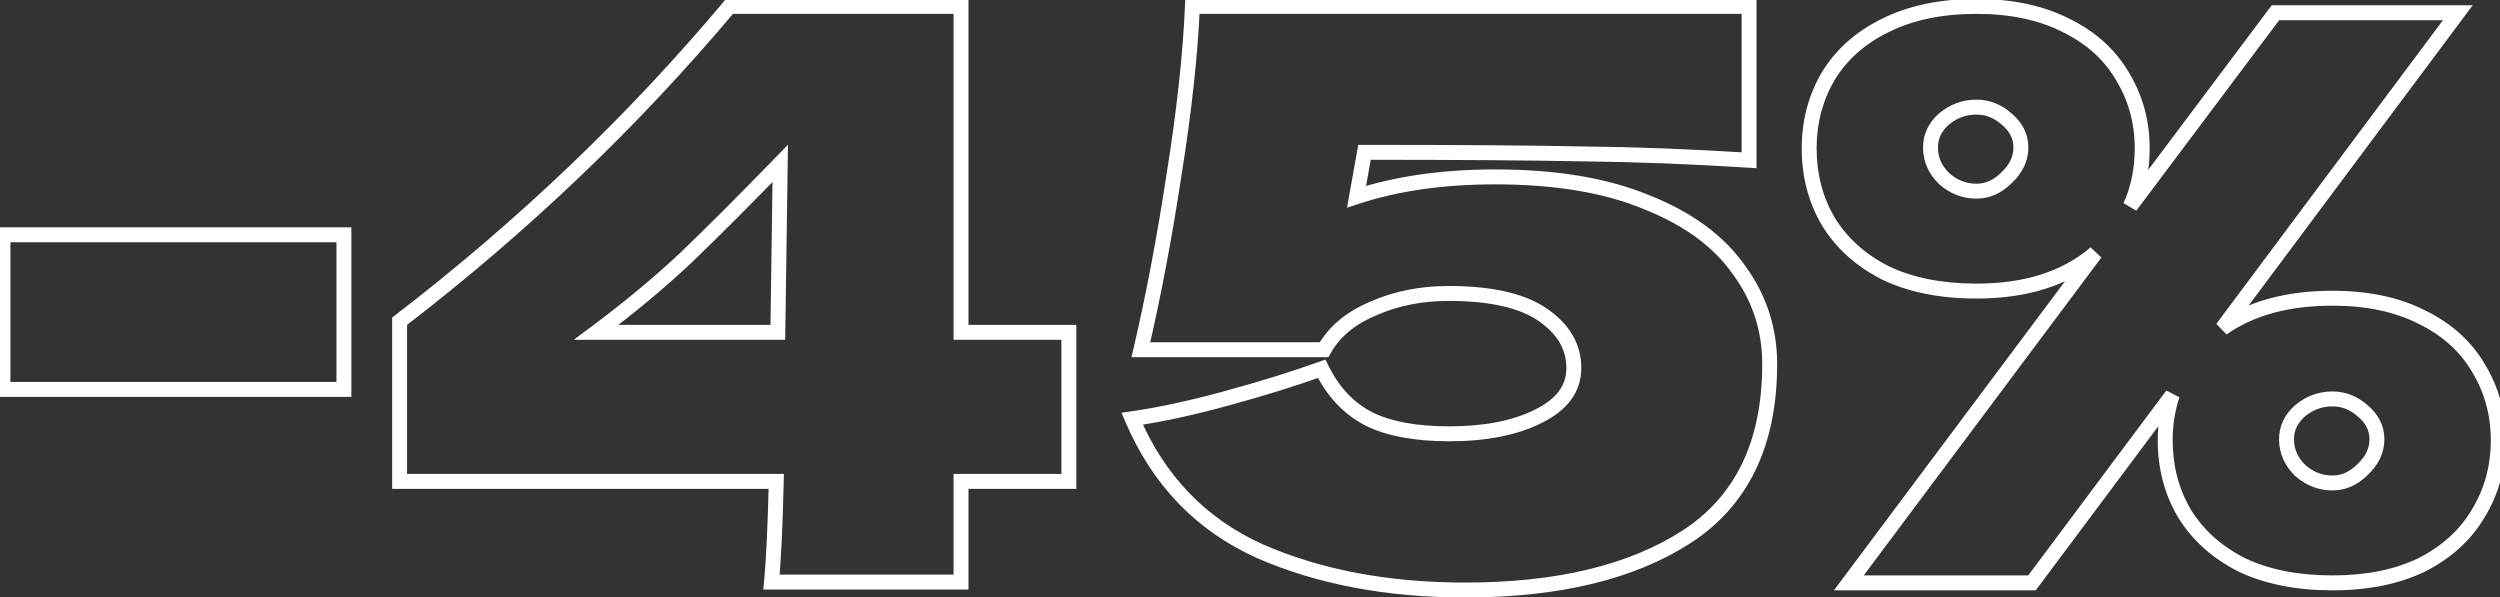 <?xml version="1.0" encoding="UTF-8"?> <svg xmlns="http://www.w3.org/2000/svg" width="335" height="80" viewBox="0 0 335 80" fill="none"><rect x="0" y="0" width="335" height="80" fill="#333333" stroke="none"/><path d="M46.085 52.18V53.18H47.085V52.18H46.085ZM0.395 52.18H-0.605V53.18H0.395V52.18ZM0.395 31.46V30.46H-0.605V31.46H0.395ZM46.085 31.46H47.085V30.46H46.085V31.46ZM46.085 51.18H0.395V53.18H46.085V51.18ZM1.395 52.18V31.46H-0.605V52.18H1.395ZM0.395 32.46H46.085V30.46H0.395V32.46ZM45.085 31.46V52.18H47.085V31.46H45.085ZM143.227 44.53H144.227V43.53H143.227V44.53ZM143.227 64.506V65.506H144.227V64.506H143.227ZM128.777 64.506V63.506H127.777V64.506H128.777ZM128.777 78V79H129.777V78H128.777ZM103.382 78L102.386 77.905L102.282 79H103.382V78ZM104.019 64.506L105.019 64.529L105.043 63.506H104.019V64.506ZM53.548 64.506H52.548V65.506H53.548V64.506ZM53.548 43.042L52.939 42.249L52.548 42.549V43.042H53.548ZM97.75 0.859V-0.141H97.284L96.984 0.216L97.75 0.859ZM128.777 0.859H129.777V-0.141H128.777V0.859ZM128.777 44.53H127.777V45.53H128.777V44.53ZM104.55 21.897L105.55 21.911L105.586 19.397L103.833 21.2L104.55 21.897ZM91.906 34.542L92.591 35.27L92.599 35.263L91.906 34.542ZM79.899 44.53L79.301 43.728L76.886 45.53H79.899V44.53ZM104.232 44.53V45.53H105.218L105.231 44.544L104.232 44.53ZM142.227 44.53V64.506H144.227V44.53H142.227ZM143.227 63.506H128.777V65.506H143.227V63.506ZM127.777 64.506V78H129.777V64.506H127.777ZM128.777 77H103.382V79H128.777V77ZM104.377 78.095C104.664 75.083 104.877 70.555 105.019 64.529L103.019 64.482C102.878 70.498 102.666 74.967 102.386 77.905L104.377 78.095ZM104.019 63.506H53.548V65.506H104.019V63.506ZM54.548 64.506V43.042H52.548V64.506H54.548ZM54.157 43.835C70.718 31.113 85.505 17.002 98.516 1.502L96.984 0.216C84.069 15.601 69.388 29.612 52.939 42.249L54.157 43.835ZM97.75 1.859H128.777V-0.141H97.75V1.859ZM127.777 0.859V44.53H129.777V0.859H127.777ZM128.777 45.53H143.227V43.53H128.777V45.53ZM103.833 21.2C98.951 26.225 94.744 30.431 91.213 33.82L92.599 35.263C96.151 31.852 100.375 27.629 105.268 22.594L103.833 21.2ZM91.221 33.813C87.71 37.113 83.738 40.418 79.301 43.728L80.497 45.331C84.986 41.982 89.018 38.629 92.591 35.27L91.221 33.813ZM79.899 45.53H104.232V43.53H79.899V45.53ZM105.231 44.544L105.55 21.911L103.55 21.883L103.232 44.516L105.231 44.544ZM220.669 27.104L220.285 28.027L220.292 28.03L220.3 28.033L220.669 27.104ZM232.995 36.136L232.177 36.711L232.183 36.72L232.189 36.728L232.995 36.136ZM225.982 71.944L226.523 72.784L226.525 72.783L225.982 71.944ZM168.816 73.856L168.406 74.768L168.416 74.772L168.816 73.856ZM151.709 56.111L151.565 55.122L150.279 55.309L150.79 56.504L151.709 56.111ZM164.46 53.349L164.197 52.384L164.193 52.385L164.46 53.349ZM177.104 49.417L178.003 48.978L177.61 48.174L176.767 48.476L177.104 49.417ZM183.373 56.111L182.908 56.996L182.917 57.001L182.926 57.006L183.373 56.111ZM206.112 55.793L205.673 54.894L205.665 54.898L206.112 55.793ZM184.011 41.342L184.397 42.264L184.406 42.261L184.415 42.257L184.011 41.342ZM177.423 46.867V47.867H178.01L178.296 47.355L177.423 46.867ZM152.878 46.867L151.904 46.64L151.618 47.867H152.878V46.867ZM157.341 23.279L156.353 23.121L156.352 23.129L157.341 23.279ZM159.785 0.859V-0.141H158.827L158.786 0.815L159.785 0.859ZM234.376 0.859H235.376V-0.141H234.376V0.859ZM234.376 21.472L234.313 22.47L235.376 22.537V21.472H234.376ZM212.062 20.622L212.042 21.622L212.052 21.622L212.062 20.622ZM182.842 20.41V19.41H182.005L181.858 20.234L182.842 20.41ZM181.78 26.36L180.795 26.184L180.501 27.833L182.092 27.31L181.78 26.36ZM200.374 24.704C208.363 24.704 214.988 25.826 220.285 28.027L221.053 26.18C215.441 23.848 208.536 22.704 200.374 22.704V24.704ZM220.3 28.033C225.693 30.177 229.624 33.083 232.177 36.711L233.812 35.56C230.982 31.538 226.696 28.423 221.038 26.174L220.3 28.033ZM232.189 36.728C234.825 40.31 236.138 44.317 236.138 48.78H238.138C238.138 43.892 236.689 39.469 233.8 35.543L232.189 36.728ZM236.138 48.78C236.138 59.144 232.532 66.51 225.438 71.104L226.525 72.783C234.308 67.743 238.138 59.666 238.138 48.78H236.138ZM225.44 71.103C218.288 75.71 208.617 78.063 196.337 78.063V80.063C208.849 80.063 218.941 77.669 226.523 72.784L225.44 71.103ZM196.337 78.063C186.034 78.063 177.002 76.346 169.217 72.94L168.416 74.772C176.499 78.308 185.813 80.063 196.337 80.063V78.063ZM169.227 72.944C161.604 69.51 156.077 63.787 152.629 55.718L150.79 56.504C154.425 65.011 160.303 71.118 168.406 74.768L169.227 72.944ZM151.853 57.101C155.798 56.527 160.09 55.596 164.727 54.312L164.193 52.385C159.621 53.651 155.412 54.562 151.565 55.122L151.853 57.101ZM164.723 54.314C169.418 53.033 173.658 51.715 177.442 50.359L176.767 48.476C173.042 49.812 168.852 51.114 164.197 52.384L164.723 54.314ZM176.206 49.856C177.775 53.07 180.007 55.469 182.908 56.996L183.839 55.227C181.357 53.92 179.408 51.856 178.003 48.978L176.206 49.856ZM182.926 57.006C185.809 58.447 189.594 59.13 194.211 59.13V57.13C189.761 57.13 186.321 56.467 183.821 55.217L182.926 57.006ZM194.211 59.13C199.128 59.13 203.261 58.336 206.559 56.687L205.665 54.898C202.729 56.366 198.929 57.13 194.211 57.13V59.13ZM206.551 56.691C209.966 55.022 211.893 52.57 211.893 49.311H209.893C209.893 51.578 208.633 53.447 205.673 54.894L206.551 56.691ZM211.893 49.311C211.893 46.085 210.294 43.429 207.319 41.37L206.18 43.014C208.731 44.78 209.893 46.87 209.893 49.311H211.893ZM207.319 41.37C204.309 39.286 199.85 38.323 194.105 38.323V40.323C199.694 40.323 203.665 41.273 206.18 43.014L207.319 41.37ZM194.105 38.323C190.297 38.323 186.793 39.019 183.607 40.427L184.415 42.257C187.321 40.973 190.546 40.323 194.105 40.323V38.323ZM183.625 40.419C180.415 41.763 178.025 43.739 176.55 46.379L178.296 47.355C179.513 45.178 181.515 43.471 184.397 42.264L183.625 40.419ZM177.423 45.867H152.878V47.867H177.423V45.867ZM153.852 47.094C155.559 39.769 157.051 31.88 158.33 23.428L156.352 23.129C155.08 31.536 153.598 39.373 151.904 46.64L153.852 47.094ZM158.328 23.436C159.679 14.98 160.498 7.467 160.784 0.902L158.786 0.815C158.504 7.284 157.695 14.718 156.353 23.121L158.328 23.436ZM159.785 1.859H234.376V-0.141H159.785V1.859ZM233.376 0.859V21.472H235.376V0.859H233.376ZM234.439 20.474C226.56 19.977 219.105 19.693 212.072 19.622L212.052 21.622C219.045 21.693 226.466 21.975 234.313 22.47L234.439 20.474ZM212.083 19.622C205.131 19.481 195.383 19.41 182.842 19.41V21.41C195.378 21.41 205.11 21.481 212.042 21.622L212.083 19.622ZM181.858 20.234L180.795 26.184L182.764 26.536L183.827 20.585L181.858 20.234ZM182.092 27.31C187.354 25.579 193.443 24.704 200.374 24.704V22.704C193.279 22.704 186.972 23.599 181.467 25.41L182.092 27.31ZM324.564 42.511L324.109 43.401L324.117 43.405L324.125 43.409L324.564 42.511ZM332.108 49.311L331.245 49.816L331.25 49.824L331.254 49.832L332.108 49.311ZM332.108 68.756L331.254 68.235L331.25 68.243L331.245 68.251L332.108 68.756ZM324.564 75.662L325.004 76.561L325.011 76.557L325.019 76.553L324.564 75.662ZM300.338 75.662L299.883 76.553L299.894 76.559L299.906 76.564L300.338 75.662ZM292.688 68.756L291.825 69.261L291.829 69.269L291.834 69.276L292.688 68.756ZM291.094 52.924L292.042 53.24L290.292 52.325L291.094 52.924ZM272.287 78.106V79.106H272.788L273.088 78.705L272.287 78.106ZM247.742 78.106L246.941 77.507L245.745 79.106H247.742V78.106ZM280.787 33.904L281.588 34.503L280.136 33.145L280.787 33.904ZM252.629 36.56L252.175 37.451L252.186 37.457L252.197 37.462L252.629 36.56ZM244.979 29.654L244.116 30.159L244.12 30.167L244.125 30.174L244.979 29.654ZM244.979 10.209L244.125 9.689L244.12 9.696L244.116 9.704L244.979 10.209ZM252.629 3.409L253.069 4.307L253.077 4.303L252.629 3.409ZM276.856 3.409L276.401 4.3L276.408 4.303L276.416 4.307L276.856 3.409ZM284.4 10.209L283.537 10.714L283.541 10.722L283.546 10.73L284.4 10.209ZM285.462 27.635L284.552 27.221L286.262 28.235L285.462 27.635ZM304.907 1.709V0.709H304.407L304.107 1.109L304.907 1.709ZM329.346 1.709L330.147 2.307L331.34 0.709H329.346V1.709ZM297.788 43.998L296.986 43.4L298.363 44.816L297.788 43.998ZM268.886 23.81L268.2 23.083L268.189 23.093L268.179 23.103L268.886 23.81ZM268.886 15.947L268.225 16.697L268.235 16.706L268.246 16.715L268.886 15.947ZM260.492 15.947L259.852 15.179L259.841 15.188L259.831 15.197L260.492 15.947ZM260.492 23.916L259.785 24.623L259.806 24.644L259.828 24.664L260.492 23.916ZM316.595 62.912L315.908 62.185L315.898 62.195L315.888 62.205L316.595 62.912ZM316.595 55.049L315.933 55.799L315.944 55.808L315.955 55.817L316.595 55.049ZM308.201 55.049L307.561 54.281L307.55 54.29L307.539 54.299L308.201 55.049ZM308.201 63.018L307.494 63.725L307.514 63.746L307.536 63.765L308.201 63.018ZM312.557 40.961C317.113 40.961 320.952 41.789 324.109 43.401L325.019 41.62C321.518 39.832 317.352 38.961 312.557 38.961V40.961ZM324.125 43.409C327.296 44.961 329.654 47.099 331.245 49.816L332.971 48.806C331.162 45.715 328.491 43.319 325.004 41.613L324.125 43.409ZM331.254 49.832C332.926 52.573 333.765 55.614 333.765 58.98H335.765C335.765 55.263 334.833 51.858 332.962 48.791L331.254 49.832ZM333.765 58.98C333.765 62.421 332.924 65.498 331.254 68.235L332.962 69.276C334.835 66.205 335.765 62.765 335.765 58.98H333.765ZM331.245 68.251C329.652 70.972 327.288 73.149 324.109 74.772L325.019 76.553C328.499 74.776 331.164 72.348 332.971 69.261L331.245 68.251ZM324.125 74.764C320.963 76.311 317.119 77.106 312.557 77.106V79.106C317.346 79.106 321.506 78.272 325.004 76.561L324.125 74.764ZM312.557 77.106C307.923 77.106 304.005 76.311 300.77 74.761L299.906 76.564C303.471 78.273 307.699 79.106 312.557 79.106V77.106ZM300.793 74.772C297.611 73.147 295.207 70.966 293.541 68.235L291.834 69.276C293.71 72.354 296.406 74.777 299.883 76.553L300.793 74.772ZM293.551 68.251C291.947 65.511 291.137 62.429 291.137 58.98H289.137C289.137 62.757 290.028 66.192 291.825 69.261L293.551 68.251ZM291.137 58.98C291.137 56.957 291.441 55.045 292.042 53.24L290.145 52.608C289.472 54.627 289.137 56.754 289.137 58.98H291.137ZM290.292 52.325L271.485 77.508L273.088 78.705L291.895 53.522L290.292 52.325ZM272.287 77.106H247.742V79.106H272.287V77.106ZM248.543 78.705L281.588 34.503L279.986 33.305L246.941 77.507L248.543 78.705ZM280.136 33.145C276.396 36.351 271.336 38.004 264.849 38.004V40.004C271.679 40.004 277.244 38.258 281.438 34.663L280.136 33.145ZM264.849 38.004C260.215 38.004 256.296 37.209 253.061 35.659L252.197 37.462C255.763 39.171 259.991 40.004 264.849 40.004V38.004ZM253.084 35.67C249.903 34.045 247.498 31.864 245.833 29.133L244.125 30.174C246.002 33.252 248.697 35.675 252.175 37.451L253.084 35.67ZM245.842 29.149C244.238 26.409 243.429 23.327 243.429 19.878H241.429C241.429 23.655 242.32 27.09 244.116 30.159L245.842 29.149ZM243.429 19.878C243.429 16.505 244.236 13.457 245.842 10.714L244.116 9.704C242.321 12.77 241.429 16.169 241.429 19.878H243.429ZM245.833 10.73C247.496 8.003 249.895 5.86 253.069 4.307L252.19 2.511C248.705 4.216 246.004 6.607 244.125 9.689L245.833 10.73ZM253.077 4.303C256.308 2.688 260.22 1.859 264.849 1.859V-0.141C259.985 -0.141 255.751 0.73 252.182 2.514L253.077 4.303ZM264.849 1.859C269.405 1.859 273.243 2.687 276.401 4.3L277.31 2.518C273.809 0.731 269.643 -0.141 264.849 -0.141V1.859ZM276.416 4.307C279.587 5.859 281.946 7.997 283.537 10.714L285.263 9.704C283.453 6.613 280.782 4.217 277.295 2.511L276.416 4.307ZM283.546 10.73C285.217 13.471 286.056 16.512 286.056 19.878H288.056C288.056 16.161 287.124 12.756 285.253 9.689L283.546 10.73ZM286.056 19.878C286.056 22.584 285.549 25.026 284.552 27.221L286.373 28.049C287.5 25.568 288.056 22.84 288.056 19.878H286.056ZM286.262 28.235L305.707 2.309L304.107 1.109L284.662 27.035L286.262 28.235ZM304.907 2.709H329.346V0.709H304.907V2.709ZM328.544 1.111L296.986 43.4L298.589 44.596L330.147 2.307L328.544 1.111ZM298.363 44.816C301.977 42.273 306.683 40.961 312.557 40.961V38.961C306.389 38.961 301.249 40.34 297.212 43.181L298.363 44.816ZM264.849 26.616C266.64 26.616 268.231 25.879 269.593 24.517L268.179 23.103C267.133 24.149 266.032 24.616 264.849 24.616V26.616ZM269.573 24.537C271.009 23.18 271.799 21.584 271.799 19.772H269.799C269.799 20.935 269.314 22.031 268.2 23.083L269.573 24.537ZM271.799 19.772C271.799 17.951 271 16.407 269.527 15.179L268.246 16.715C269.323 17.613 269.799 18.618 269.799 19.772H271.799ZM269.548 15.197C268.177 13.987 266.6 13.353 264.849 13.353V15.353C266.072 15.353 267.187 15.782 268.225 16.697L269.548 15.197ZM264.849 13.353C262.981 13.353 261.303 13.97 259.852 15.179L261.132 16.715C262.231 15.799 263.458 15.353 264.849 15.353V13.353ZM259.831 15.197C258.431 16.433 257.686 17.973 257.686 19.772H259.686C259.686 18.596 260.145 17.587 261.154 16.697L259.831 15.197ZM257.686 19.772C257.686 21.622 258.412 23.251 259.785 24.623L261.199 23.209C260.163 22.173 259.686 21.04 259.686 19.772H257.686ZM259.828 24.664C261.277 25.951 262.962 26.616 264.849 26.616V24.616C263.477 24.616 262.258 24.148 261.157 23.169L259.828 24.664ZM312.557 65.718C314.349 65.718 315.94 64.981 317.302 63.619L315.888 62.205C314.842 63.251 313.741 63.718 312.557 63.718V65.718ZM317.282 63.639C318.718 62.282 319.508 60.686 319.508 58.874H317.508C317.508 60.037 317.022 61.133 315.908 62.185L317.282 63.639ZM319.508 58.874C319.508 57.053 318.708 55.508 317.235 54.281L315.955 55.817C317.032 56.715 317.508 57.72 317.508 58.874H319.508ZM317.257 54.299C315.885 53.089 314.309 52.455 312.557 52.455V54.455C313.781 54.455 314.896 54.883 315.933 55.799L317.257 54.299ZM312.557 52.455C310.689 52.455 309.012 53.071 307.561 54.281L308.841 55.817C309.94 54.901 311.167 54.455 312.557 54.455V52.455ZM307.539 54.299C306.139 55.534 305.394 57.075 305.394 58.874H307.394C307.394 57.698 307.854 56.688 308.862 55.799L307.539 54.299ZM305.394 58.874C305.394 60.724 306.121 62.352 307.494 63.725L308.908 62.311C307.872 61.275 307.394 60.141 307.394 58.874H305.394ZM307.536 63.765C308.985 65.053 310.671 65.718 312.557 65.718V63.718C311.185 63.718 309.967 63.25 308.865 62.271L307.536 63.765Z" fill="white"></path></svg> 